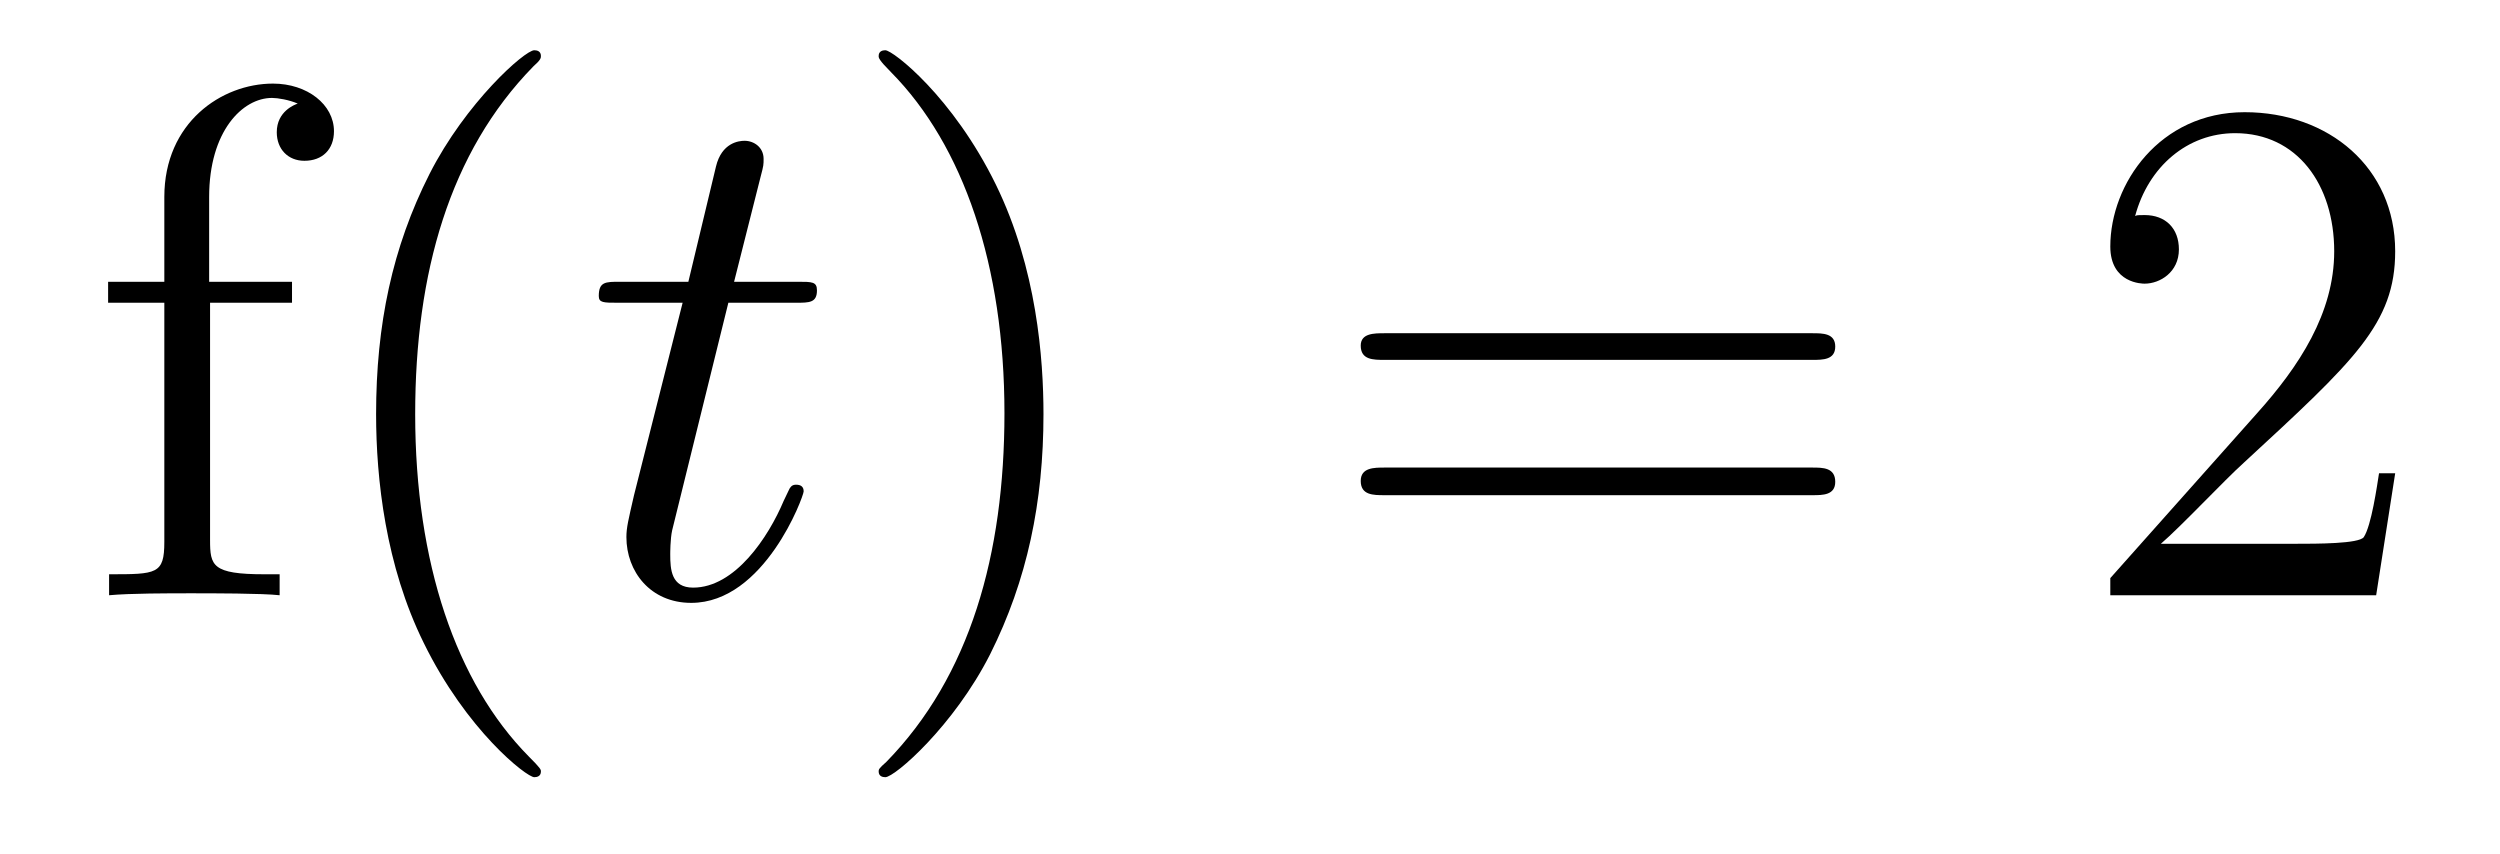 <?xml version='1.0'?>
<!-- This file was generated by dvisvgm 1.9.2 -->
<svg height='14pt' version='1.1' viewBox='0 -14 41 14' width='41pt' xmlns='http://www.w3.org/2000/svg' xmlns:xlink='http://www.w3.org/1999/xlink'>
<g id='page1'>
<g transform='matrix(1 0 0 1 -127 650)'>
<path d='M130.445 -659.035H131.789V-659.379H130.43V-660.77C130.43 -661.848 130.977 -662.394 131.461 -662.394C131.555 -662.394 131.742 -662.363 131.883 -662.301C131.836 -662.285 131.539 -662.176 131.539 -661.832C131.539 -661.551 131.727 -661.363 131.992 -661.363C132.289 -661.363 132.477 -661.551 132.477 -661.848C132.477 -662.285 132.039 -662.629 131.477 -662.629C130.633 -662.629 129.695 -661.988 129.695 -660.77V-659.379H128.773V-659.035H129.695V-655.113C129.695 -654.582 129.57 -654.582 128.789 -654.582V-654.238C129.133 -654.27 129.773 -654.27 130.133 -654.27C130.461 -654.27 131.305 -654.27 131.586 -654.238V-654.582H131.336C130.477 -654.582 130.445 -654.723 130.445 -655.145V-659.035ZM135.871 -651.348C135.871 -651.379 135.871 -651.395 135.668 -651.598C134.481 -652.801 133.809 -654.77 133.809 -657.207C133.809 -659.52 134.371 -661.504 135.746 -662.91C135.871 -663.02 135.871 -663.051 135.871 -663.082C135.871 -663.16 135.809 -663.176 135.762 -663.176C135.606 -663.176 134.637 -662.316 134.043 -661.145C133.434 -659.941 133.168 -658.676 133.168 -657.207C133.168 -656.145 133.324 -654.723 133.949 -653.457C134.652 -652.02 135.637 -651.254 135.762 -651.254C135.809 -651.254 135.871 -651.27 135.871 -651.348ZM136.555 -654.238' fill-rule='evenodd'/>
<path d='M138.945 -659.035H140.055C140.273 -659.035 140.398 -659.035 140.398 -659.238C140.398 -659.379 140.32 -659.379 140.086 -659.379H139.039L139.477 -661.113C139.523 -661.285 139.523 -661.301 139.523 -661.395C139.523 -661.582 139.367 -661.691 139.211 -661.691C139.117 -661.691 138.836 -661.66 138.742 -661.269L138.289 -659.379H137.164C136.93 -659.379 136.82 -659.379 136.82 -659.145C136.82 -659.035 136.898 -659.035 137.133 -659.035H138.195L137.398 -655.879C137.305 -655.473 137.273 -655.348 137.273 -655.191C137.273 -654.629 137.664 -654.113 138.336 -654.113C139.539 -654.113 140.18 -655.863 140.18 -655.941S140.133 -656.051 140.055 -656.051C140.039 -656.051 139.992 -656.051 139.961 -656.004C139.945 -655.988 139.945 -655.973 139.852 -655.785C139.602 -655.191 139.055 -654.363 138.367 -654.363C138.008 -654.363 137.992 -654.66 137.992 -654.91C137.992 -654.926 137.992 -655.16 138.023 -655.301L138.945 -659.035ZM140.754 -654.238' fill-rule='evenodd'/>
<path d='M144.113 -657.207C144.113 -658.113 144.004 -659.598 143.332 -660.973C142.629 -662.41 141.645 -663.176 141.519 -663.176C141.473 -663.176 141.41 -663.16 141.41 -663.082C141.41 -663.051 141.41 -663.02 141.613 -662.816C142.801 -661.613 143.473 -659.645 143.473 -657.223C143.473 -654.91 142.91 -652.91 141.535 -651.504C141.41 -651.395 141.41 -651.379 141.41 -651.348C141.41 -651.27 141.473 -651.254 141.519 -651.254C141.676 -651.254 142.644 -652.098 143.238 -653.27C143.848 -654.488 144.113 -655.77 144.113 -657.207ZM145.313 -654.238' fill-rule='evenodd'/>
<path d='M156.723 -658.098C156.894 -658.098 157.098 -658.098 157.098 -658.316C157.098 -658.535 156.894 -658.535 156.723 -658.535H149.707C149.535 -658.535 149.316 -658.535 149.316 -658.332C149.316 -658.098 149.52 -658.098 149.707 -658.098H156.723ZM156.723 -655.879C156.894 -655.879 157.098 -655.879 157.098 -656.098C157.098 -656.332 156.894 -656.332 156.723 -656.332H149.707C149.535 -656.332 149.316 -656.332 149.316 -656.113C149.316 -655.879 149.52 -655.879 149.707 -655.879H156.723ZM157.793 -654.238' fill-rule='evenodd'/>
<path d='M166.281 -656.238H166.016C165.984 -656.035 165.891 -655.379 165.766 -655.191C165.687 -655.082 165 -655.082 164.641 -655.082H162.438C162.766 -655.363 163.484 -656.129 163.797 -656.41C165.609 -658.082 166.281 -658.691 166.281 -659.879C166.281 -661.254 165.188 -662.16 163.812 -662.16C162.422 -662.16 161.609 -660.988 161.609 -659.957C161.609 -659.348 162.141 -659.348 162.172 -659.348C162.422 -659.348 162.734 -659.535 162.734 -659.91C162.734 -660.254 162.516 -660.473 162.172 -660.473C162.063 -660.473 162.047 -660.473 162.016 -660.457C162.234 -661.269 162.875 -661.816 163.656 -661.816C164.672 -661.816 165.281 -660.973 165.281 -659.879C165.281 -658.863 164.703 -657.988 164.016 -657.223L161.609 -654.519V-654.238H165.969L166.281 -656.238ZM166.91 -654.238' fill-rule='evenodd'/>
</g>
</g>
</svg>
